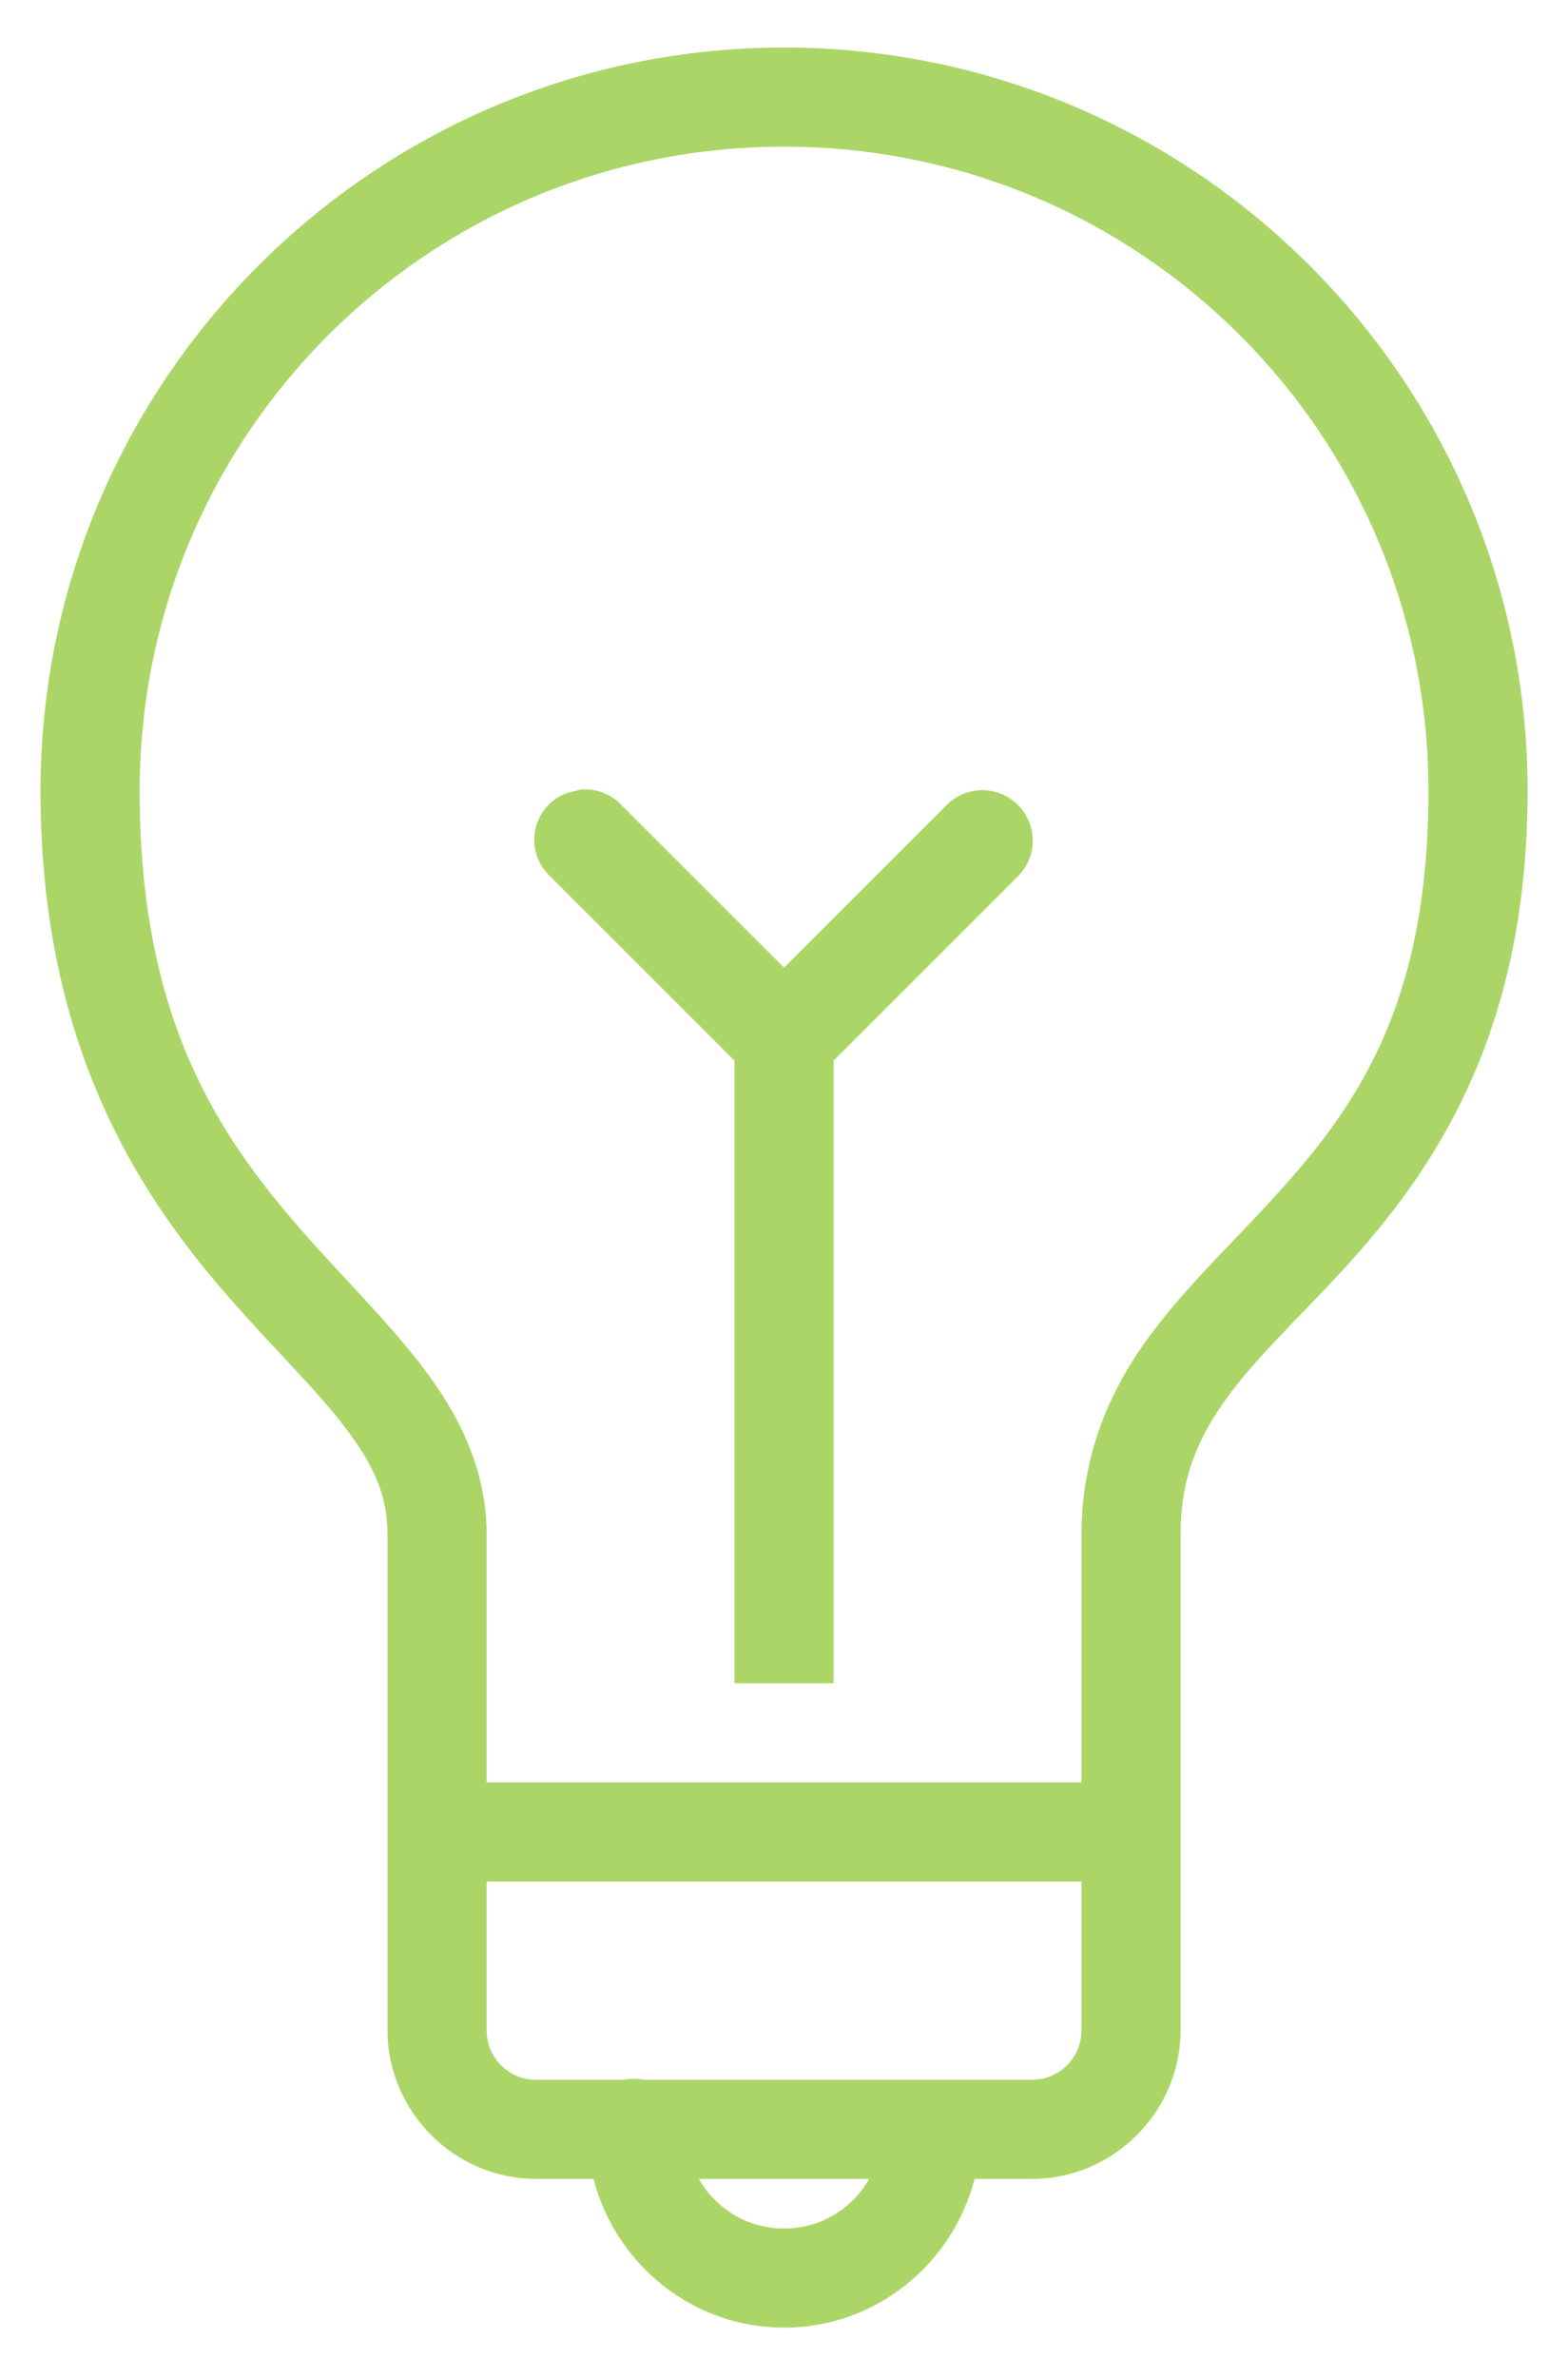 <?xml version="1.0" encoding="UTF-8"?> <svg xmlns="http://www.w3.org/2000/svg" width="31" height="47" viewBox="0 0 31 47" fill="none"><path d="M15.501 0.94C7.393 0.94 0.801 7.532 0.801 15.64C0.801 20.598 2.692 23.545 4.476 25.593C5.368 26.619 6.229 27.446 6.803 28.196C7.378 28.947 7.661 29.552 7.661 30.34V40.14C7.661 41.752 8.989 43.08 10.601 43.08H11.734C12.17 44.764 13.686 46.02 15.501 46.02C17.315 46.02 18.831 44.764 19.268 43.08H20.401C22.012 43.08 23.341 41.752 23.341 40.14V30.34C23.341 29.234 23.666 28.468 24.229 27.676C24.792 26.883 25.638 26.095 26.526 25.134C28.298 23.208 30.201 20.506 30.201 15.64C30.201 7.532 23.609 0.94 15.501 0.94ZM15.501 2.9C22.548 2.9 28.241 8.592 28.241 15.64C28.241 20.019 26.713 22.021 25.056 23.817C24.229 24.716 23.36 25.528 22.636 26.543C21.913 27.557 21.381 28.809 21.381 30.34V35.24H9.621V30.34C9.621 29.019 9.047 27.928 8.335 27.002C7.622 26.076 6.769 25.249 5.946 24.307C4.3 22.42 2.761 20.123 2.761 15.64C2.761 8.592 8.453 2.9 15.501 2.9ZM11.489 15.609C11.447 15.617 11.405 15.629 11.366 15.64C10.999 15.705 10.704 15.973 10.601 16.329C10.497 16.689 10.605 17.072 10.876 17.324L14.521 20.969V33.28H16.481V20.969L20.125 17.324C20.516 16.934 20.516 16.306 20.125 15.916C19.735 15.525 19.107 15.525 18.716 15.916L15.501 19.131L12.285 15.916C12.082 15.697 11.787 15.586 11.489 15.609ZM9.621 37.2H21.381V40.14C21.381 40.684 20.944 41.12 20.401 41.12H12.745C12.614 41.093 12.477 41.093 12.346 41.12H10.601C10.057 41.12 9.621 40.684 9.621 40.14V37.2ZM13.816 43.08H17.185C16.848 43.666 16.232 44.06 15.501 44.06C14.77 44.06 14.153 43.666 13.816 43.08Z" fill="#ABD667"></path></svg> 